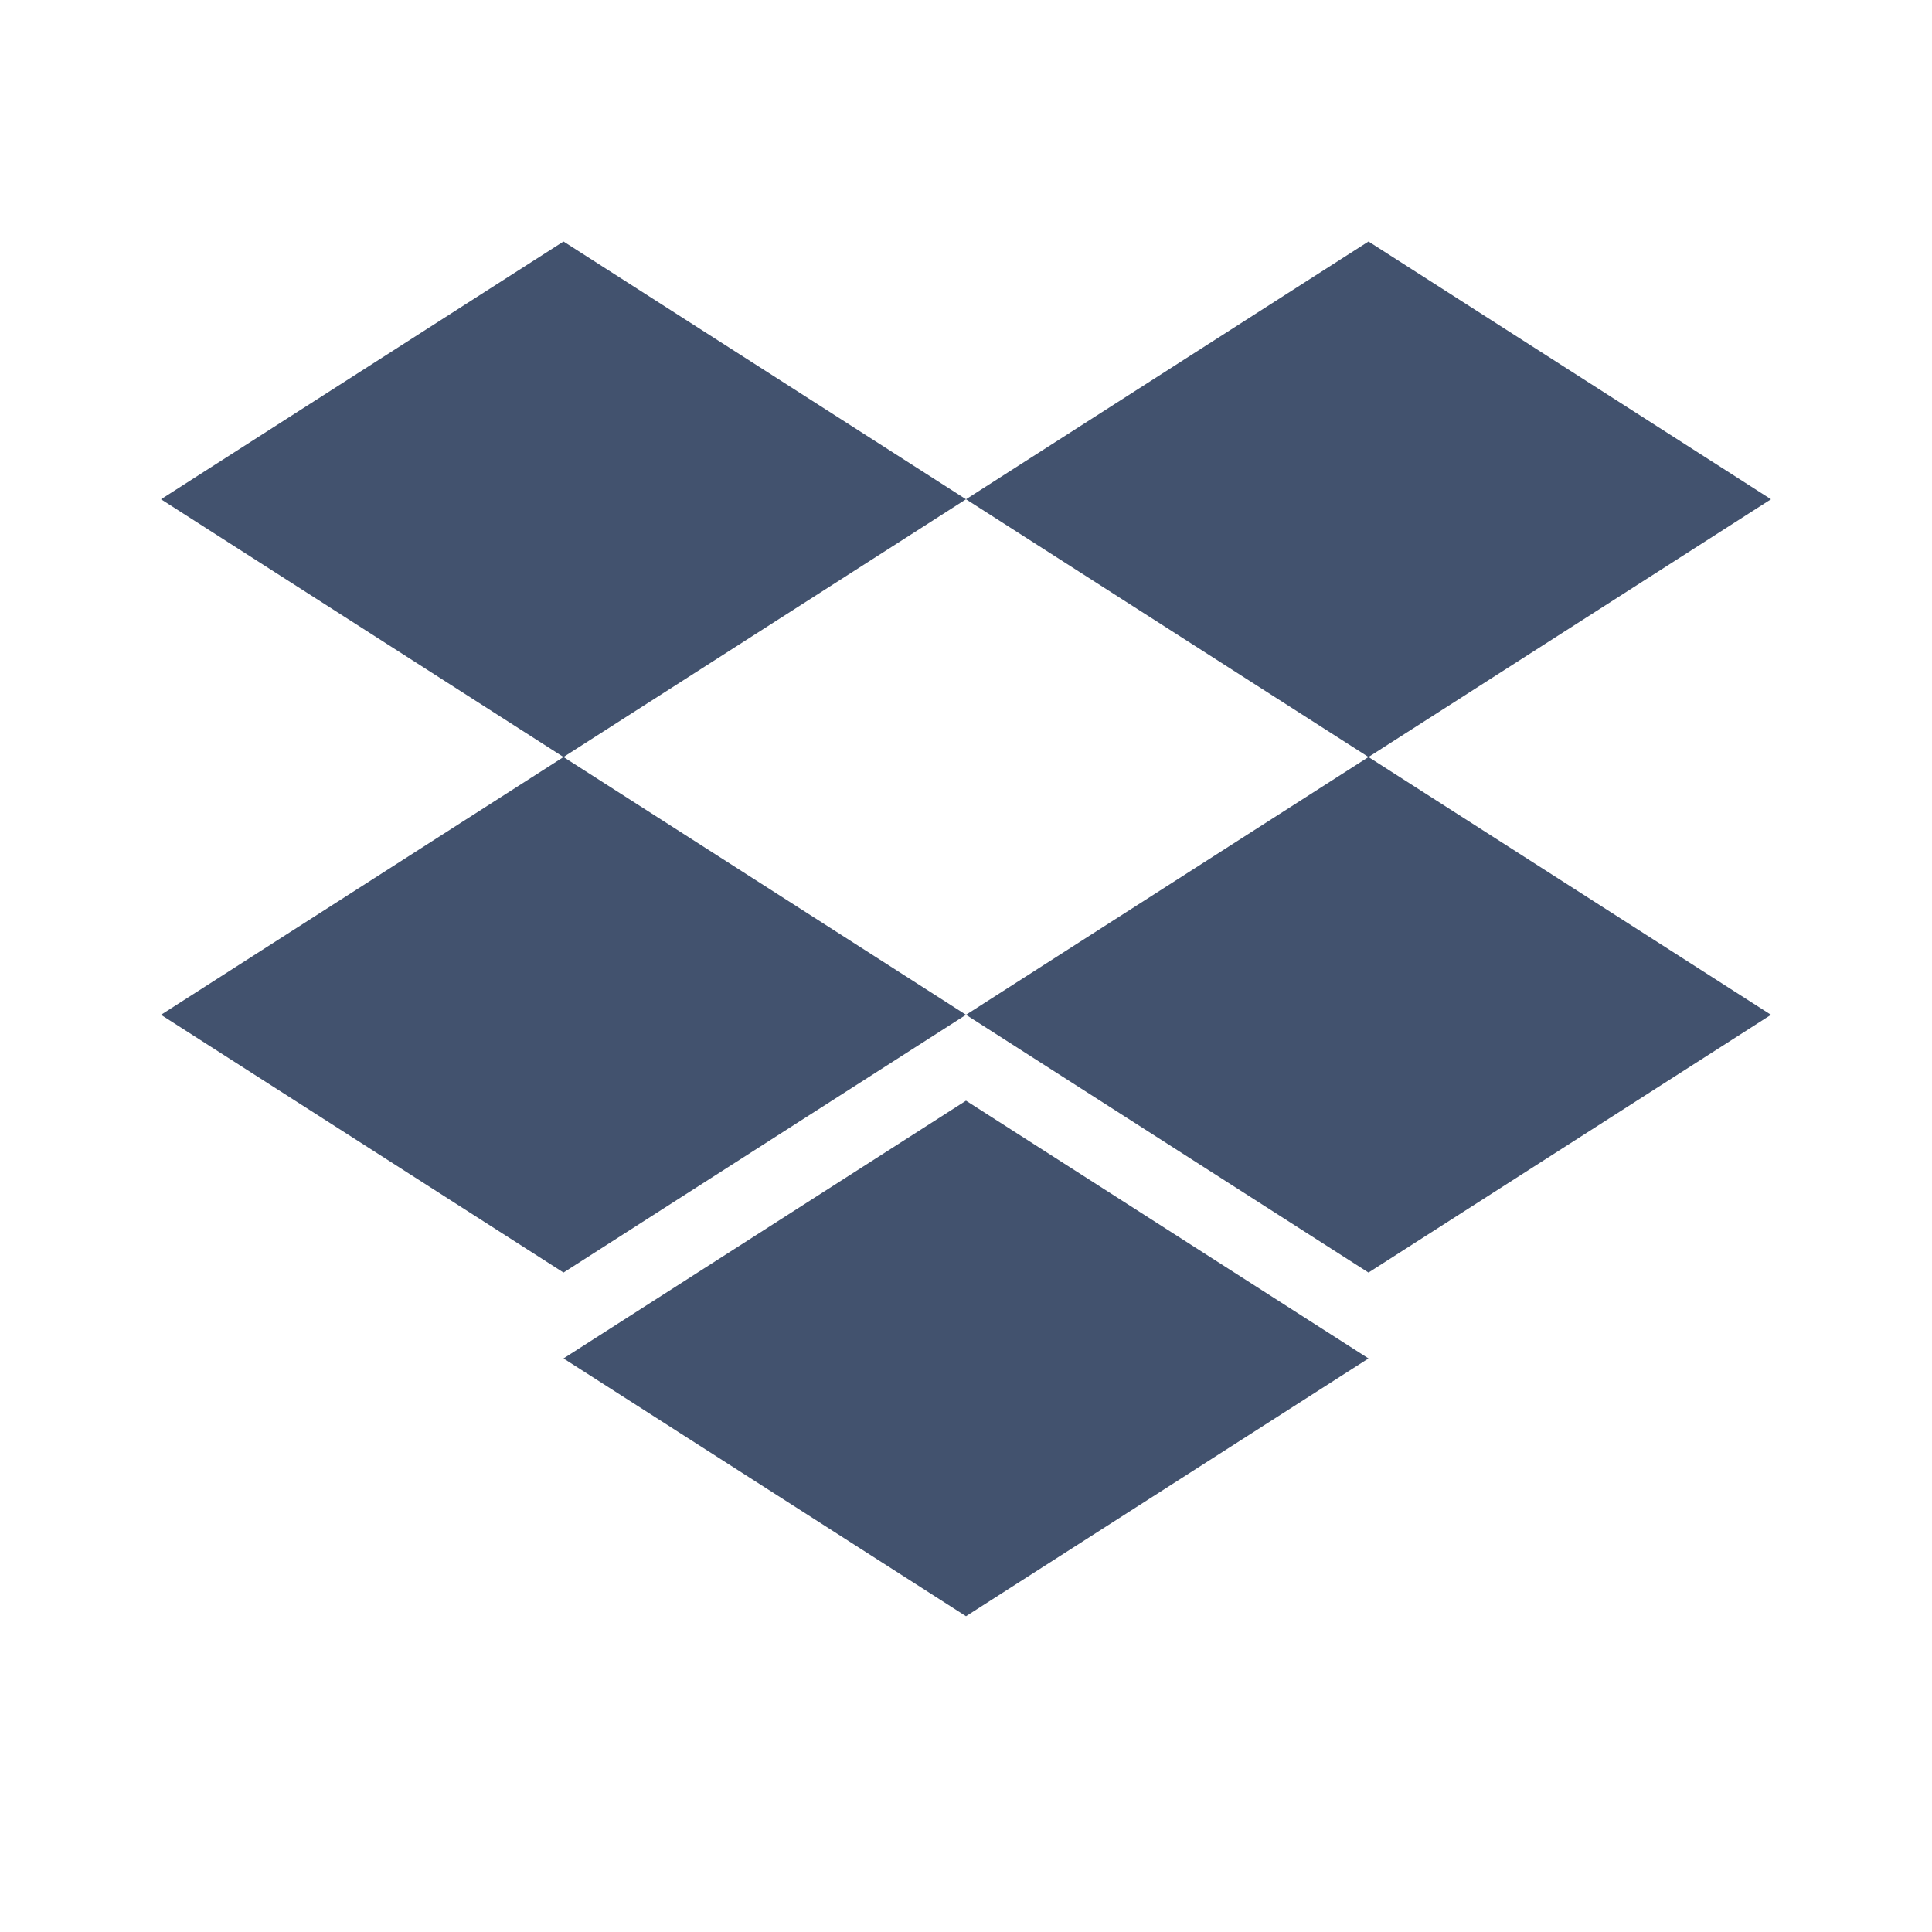 <svg xmlns="http://www.w3.org/2000/svg" width="24" height="24" viewBox="0 0 24 24">
  <path fill="#42526E" fill-rule="evenodd" d="M7 3L2 6.202l5 3.202-5 3.202 5 3.202 5-3.202 5 3.202 5-3.202-5-3.202 5-3.202L17 3l-5 3.202L7 3zm5 3.202l5 3.202-5 3.202-5-3.202 5-3.202zm0 13.875l-5-3.202 5-3.202 5 3.202-5 3.202z" clip-rule="evenodd"/>
</svg>
